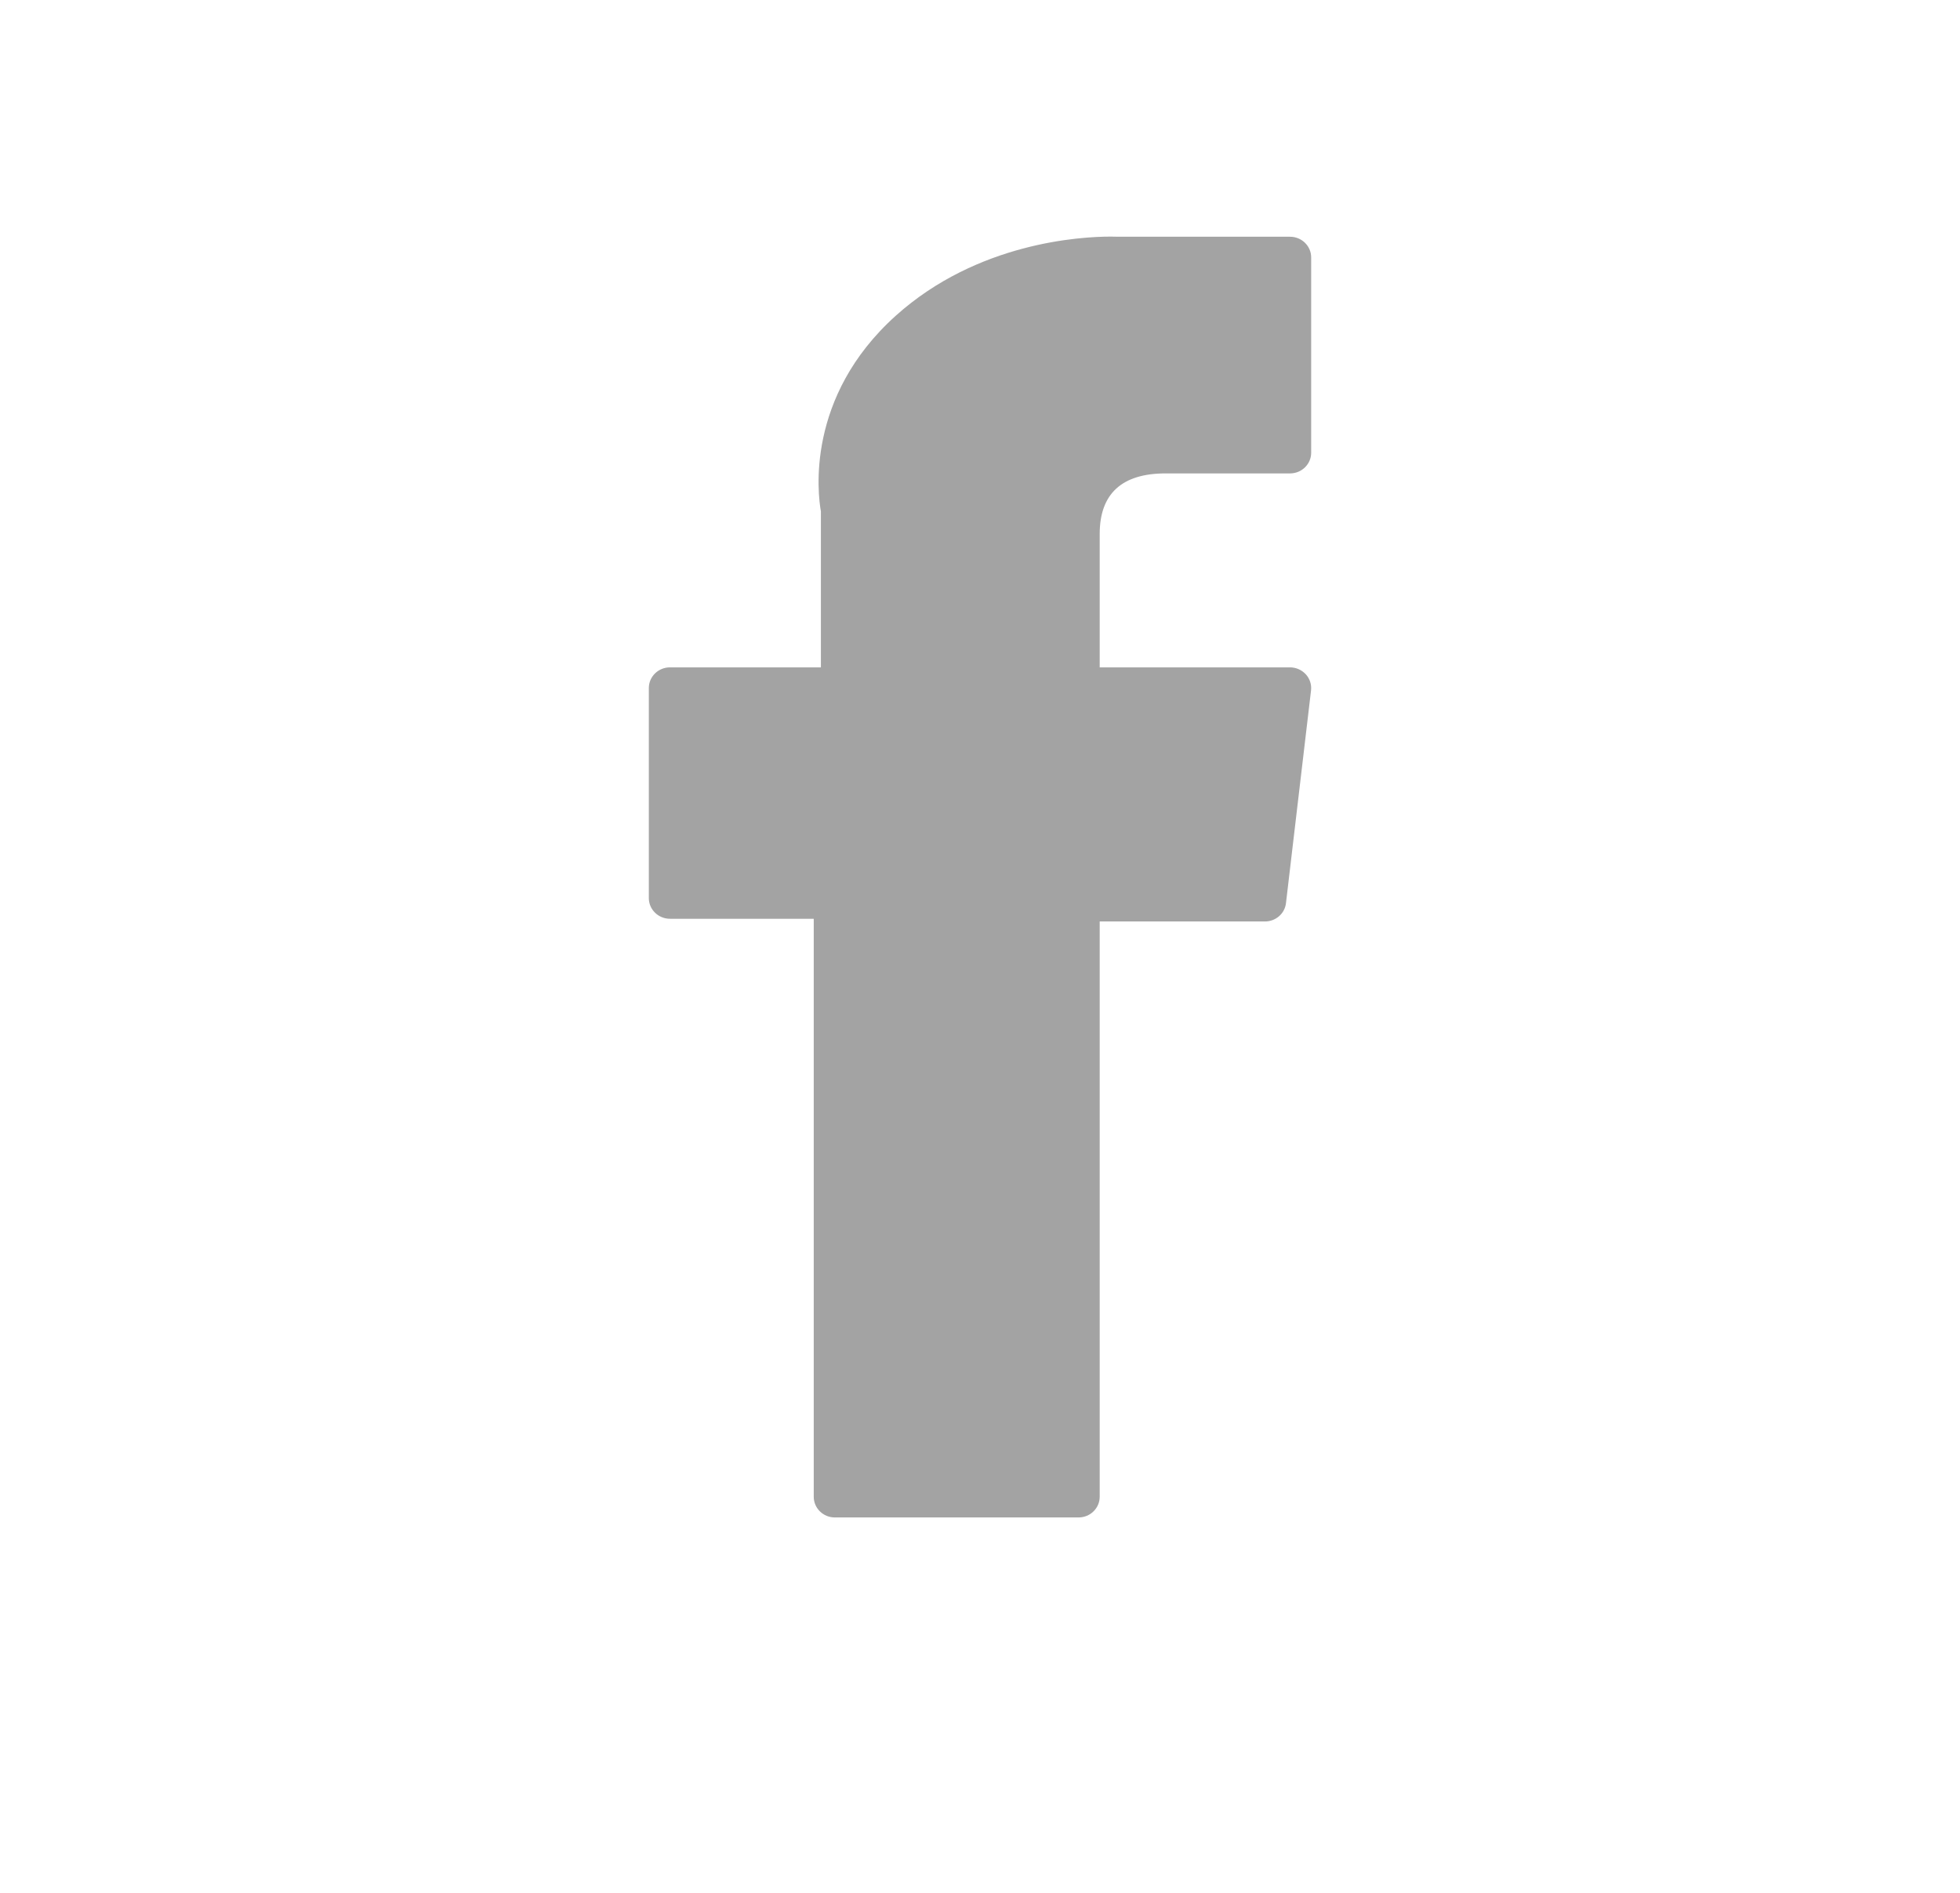 <svg width="29" height="28" viewBox="0 0 29 28" fill="none" xmlns="http://www.w3.org/2000/svg">
<path d="M9.913 13.591H12.04V22.141C12.04 22.31 12.18 22.447 12.352 22.447H15.958C16.131 22.447 16.271 22.31 16.271 22.141V13.631H18.716C18.875 13.631 19.009 13.515 19.027 13.361L19.398 10.213C19.408 10.126 19.38 10.04 19.321 9.975C19.261 9.91 19.176 9.872 19.087 9.872H16.271V7.899C16.271 7.304 16.599 7.003 17.246 7.003C17.338 7.003 19.087 7.003 19.087 7.003C19.26 7.003 19.4 6.866 19.4 6.697V3.808C19.4 3.639 19.26 3.502 19.087 3.502H16.55C16.532 3.501 16.492 3.5 16.434 3.5C15.993 3.5 14.463 3.584 13.254 4.67C11.915 5.874 12.101 7.315 12.146 7.565V9.872H9.913C9.74 9.872 9.6 10.009 9.6 10.178V13.285C9.6 13.454 9.74 13.591 9.913 13.591Z" fill="#A3A3A3"/>
</svg>
